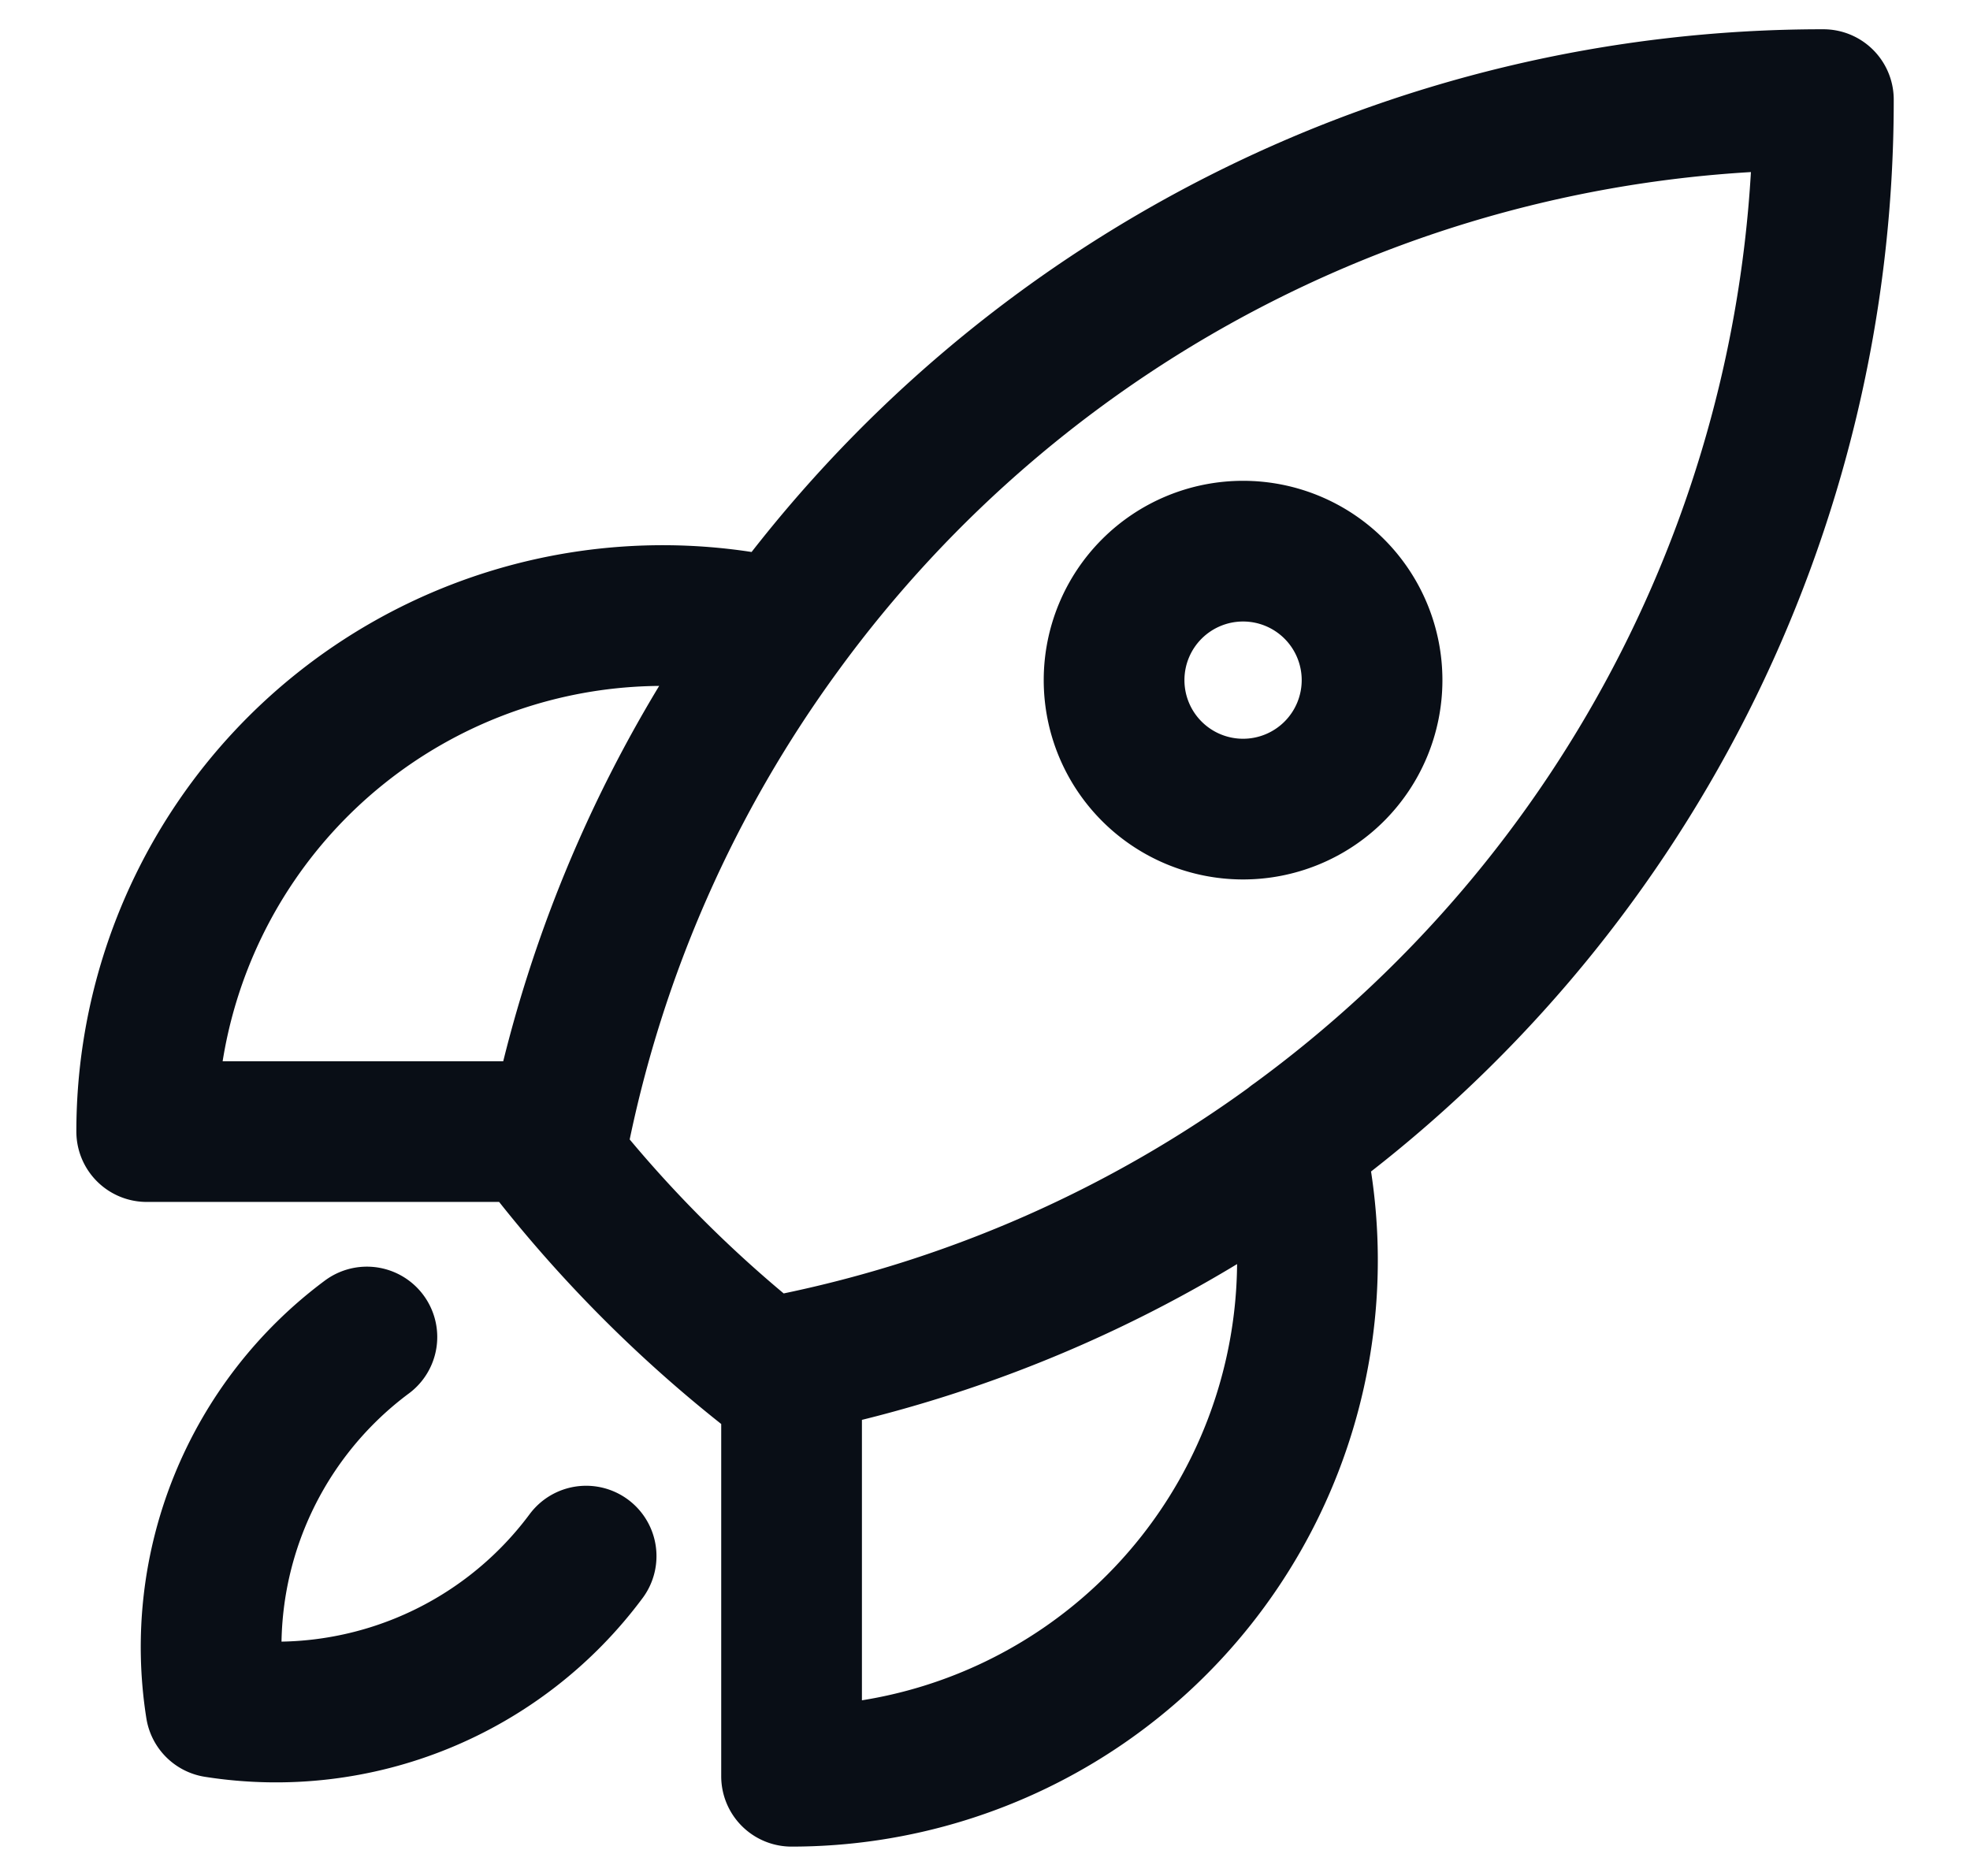 <?xml version="1.0" encoding="UTF-8"?>
<svg xmlns="http://www.w3.org/2000/svg" fill="none" viewBox="0 0 21 20">
  <path d="M13.79 12.172a5.5 5.5 0 0 1-5.352 6.765v-4.4m5.353-2.365a13.73 13.73 0 0 0 5.646-11.11A13.732 13.732 0 0 0 8.329 6.71m5.463 5.463a13.678 13.678 0 0 1-5.354 2.365m0 0c-.094.02-.19.038-.285.055a13.831 13.831 0 0 1-2.244-2.244l.054-.286M8.329 6.71a5.5 5.5 0 0 0-6.765 5.354h4.4m2.365-5.354a13.685 13.685 0 0 0-2.365 5.354m-2.053 2.19a4.119 4.119 0 0 0-1.61 3.948 4.118 4.118 0 0 0 3.947-1.612m8.378-9.339a1.375 1.375 0 1 1-2.75 0 1.375 1.375 0 0 1 2.75 0Z" stroke="#090E16" stroke-width="1.5" stroke-linecap="round" stroke-linejoin="round"></path>
</svg>
